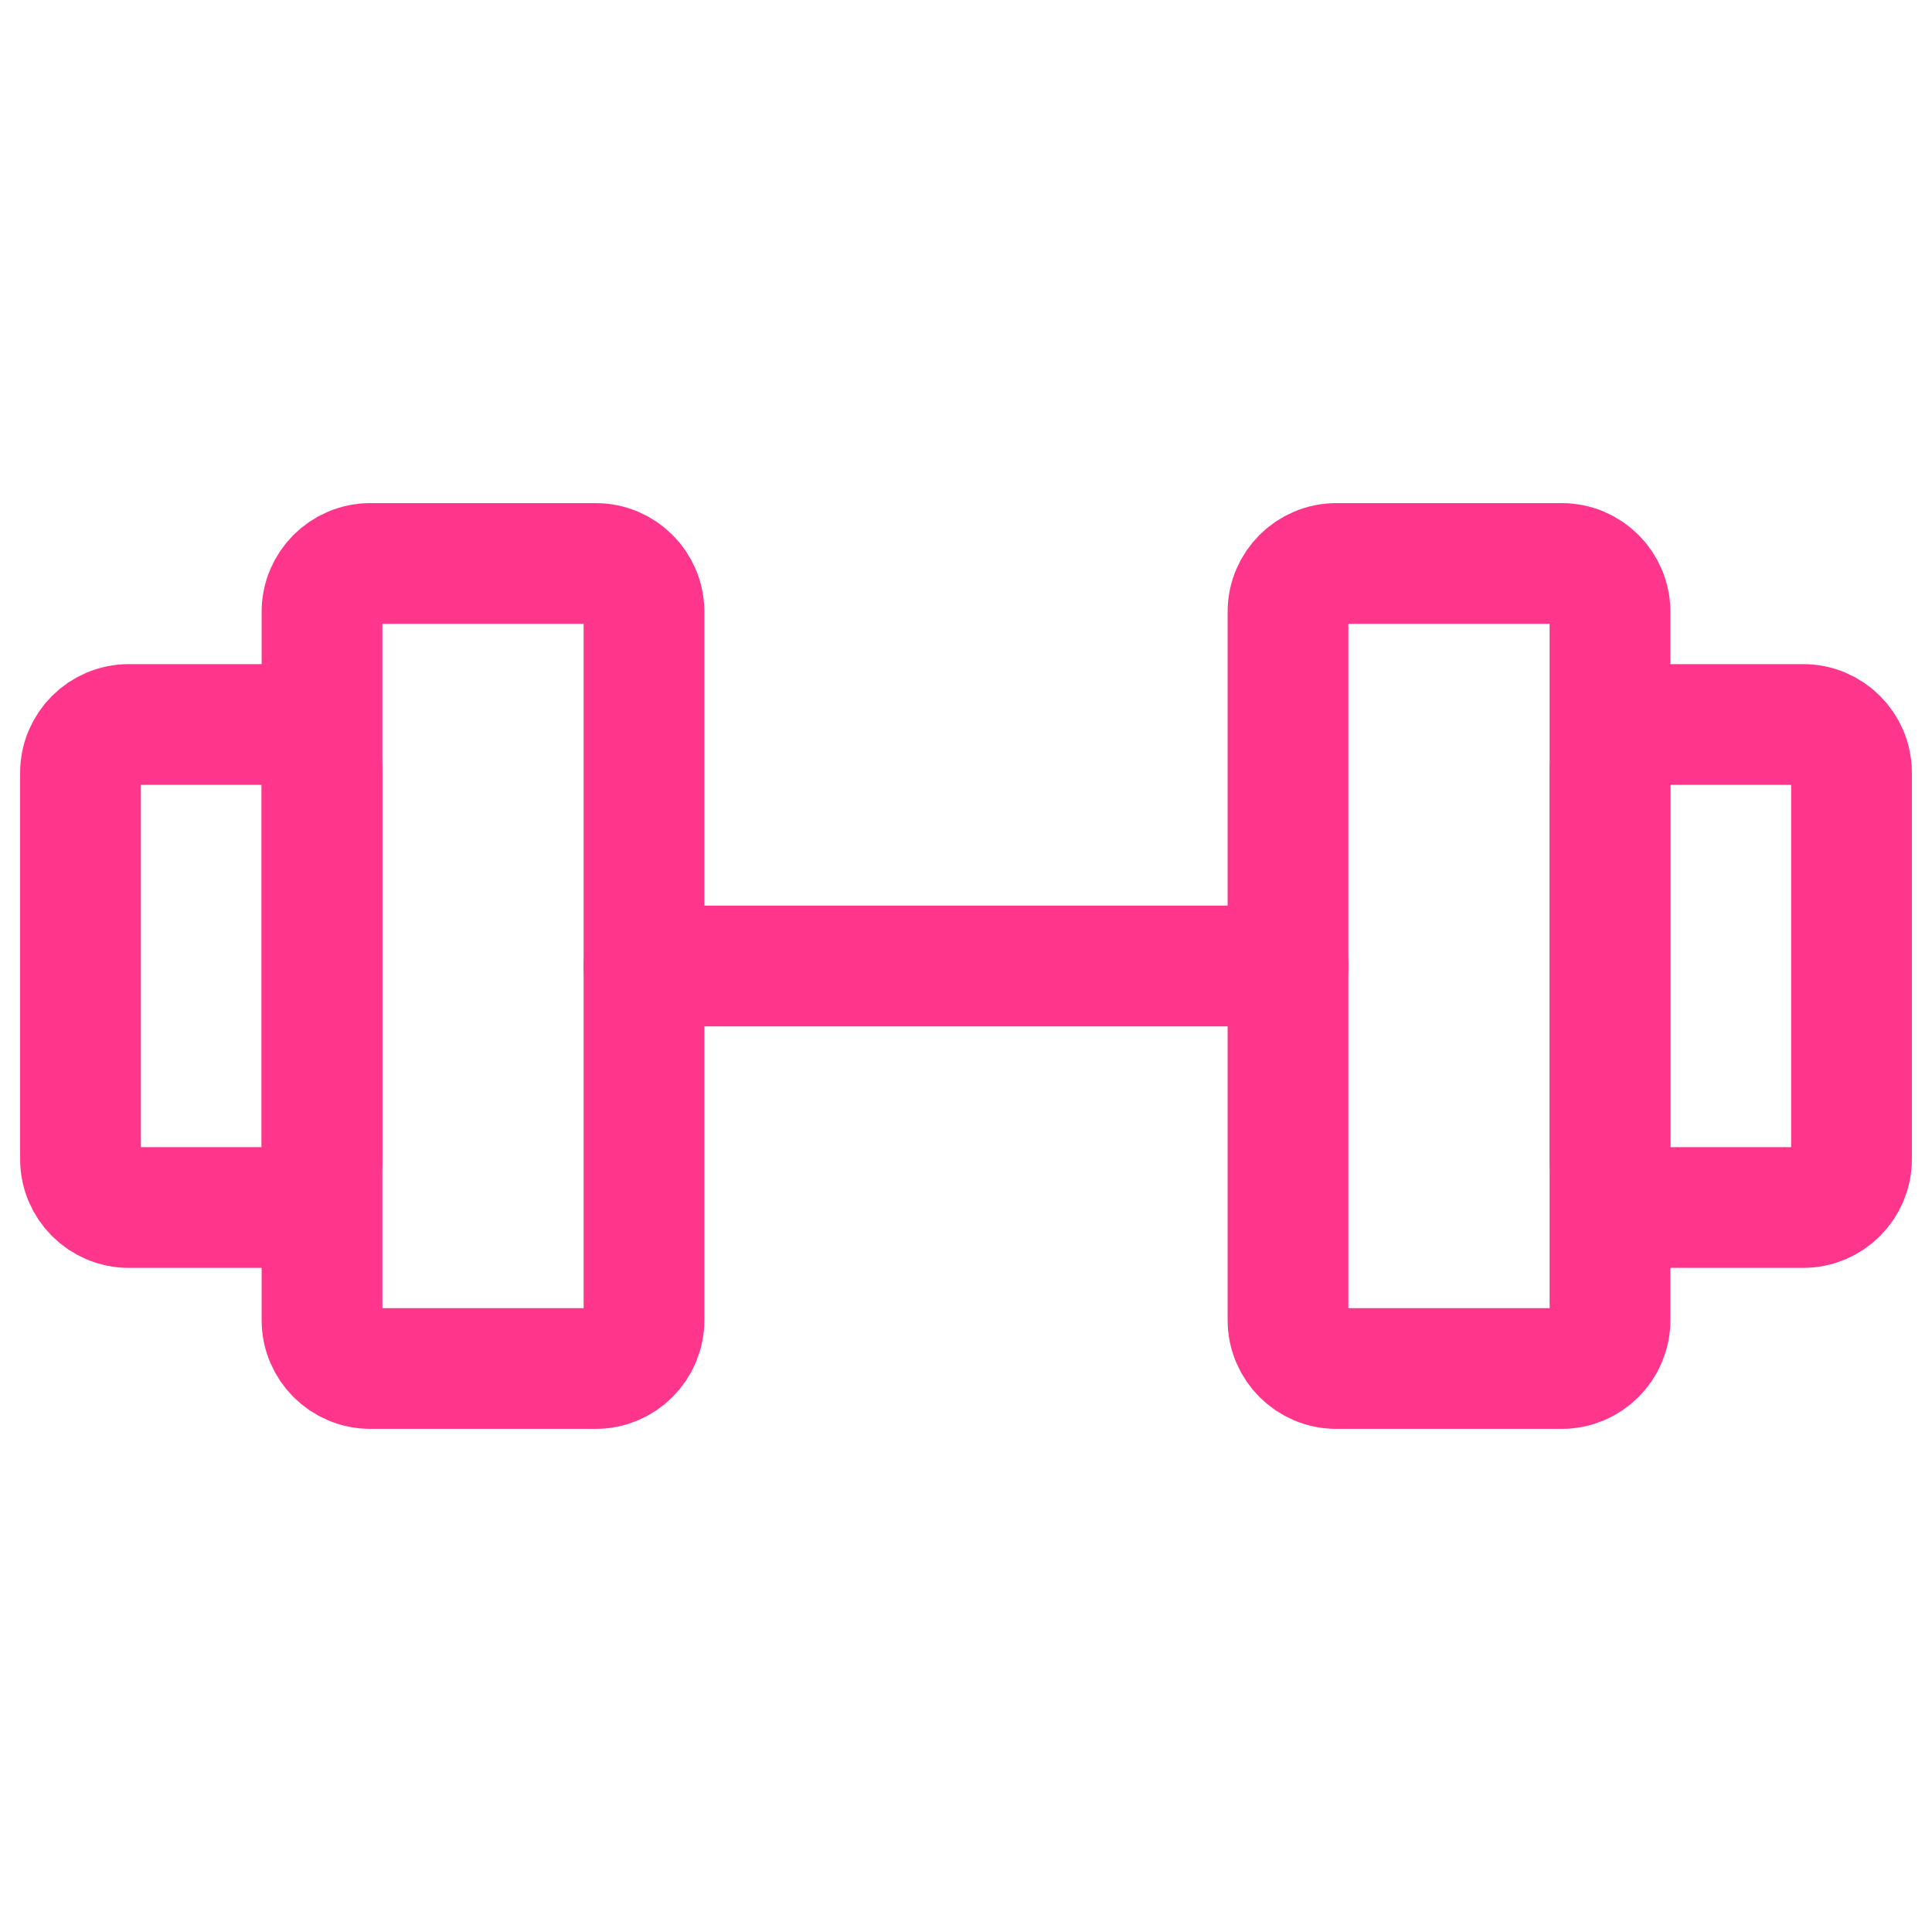 <svg width="24" height="24" viewBox="0 0 24 24" fill="none" xmlns="http://www.w3.org/2000/svg">
<g clip-path="url(#clip0_3_1263)">
<path d="M7.4 7H4.6C4.269 7 4 7.269 4 7.6V16.4C4 16.731 4.269 17 4.6 17H7.4C7.731 17 8 16.731 8 16.4V7.6C8 7.269 7.731 7 7.4 7Z" stroke="#FF368B" stroke-width="1.5" stroke-linecap="round" stroke-linejoin="round"/>
<path d="M19.4 7H16.6C16.269 7 16 7.269 16 7.6V16.4C16 16.731 16.269 17 16.6 17H19.4C19.731 17 20 16.731 20 16.4V7.6C20 7.269 19.731 7 19.4 7Z" stroke="#FF368B" stroke-width="1.5" stroke-linecap="round" stroke-linejoin="round"/>
<path d="M1 14.4V9.6C1 9.269 1.269 9 1.6 9H3.4C3.731 9 4 9.269 4 9.6V14.4C4 14.731 3.731 15 3.4 15H1.6C1.269 15 1 14.731 1 14.4Z" stroke="#FF368B" stroke-width="1.5" stroke-linecap="round" stroke-linejoin="round"/>
<path d="M23 14.4V9.6C23 9.269 22.731 9 22.4 9H20.6C20.269 9 20 9.269 20 9.6V14.4C20 14.731 20.269 15 20.6 15H22.4C22.731 15 23 14.731 23 14.4Z" stroke="#FF368B" stroke-width="1.5" stroke-linecap="round" stroke-linejoin="round"/>
<path d="M8 12H16" stroke="#FF368B" stroke-width="1.5" stroke-linecap="round" stroke-linejoin="round"/>
</g>
<defs>
<clipPath id="clip0_3_1263">
<rect width="24" height="24" fill="white"/>
</clipPath>
</defs>
</svg>
